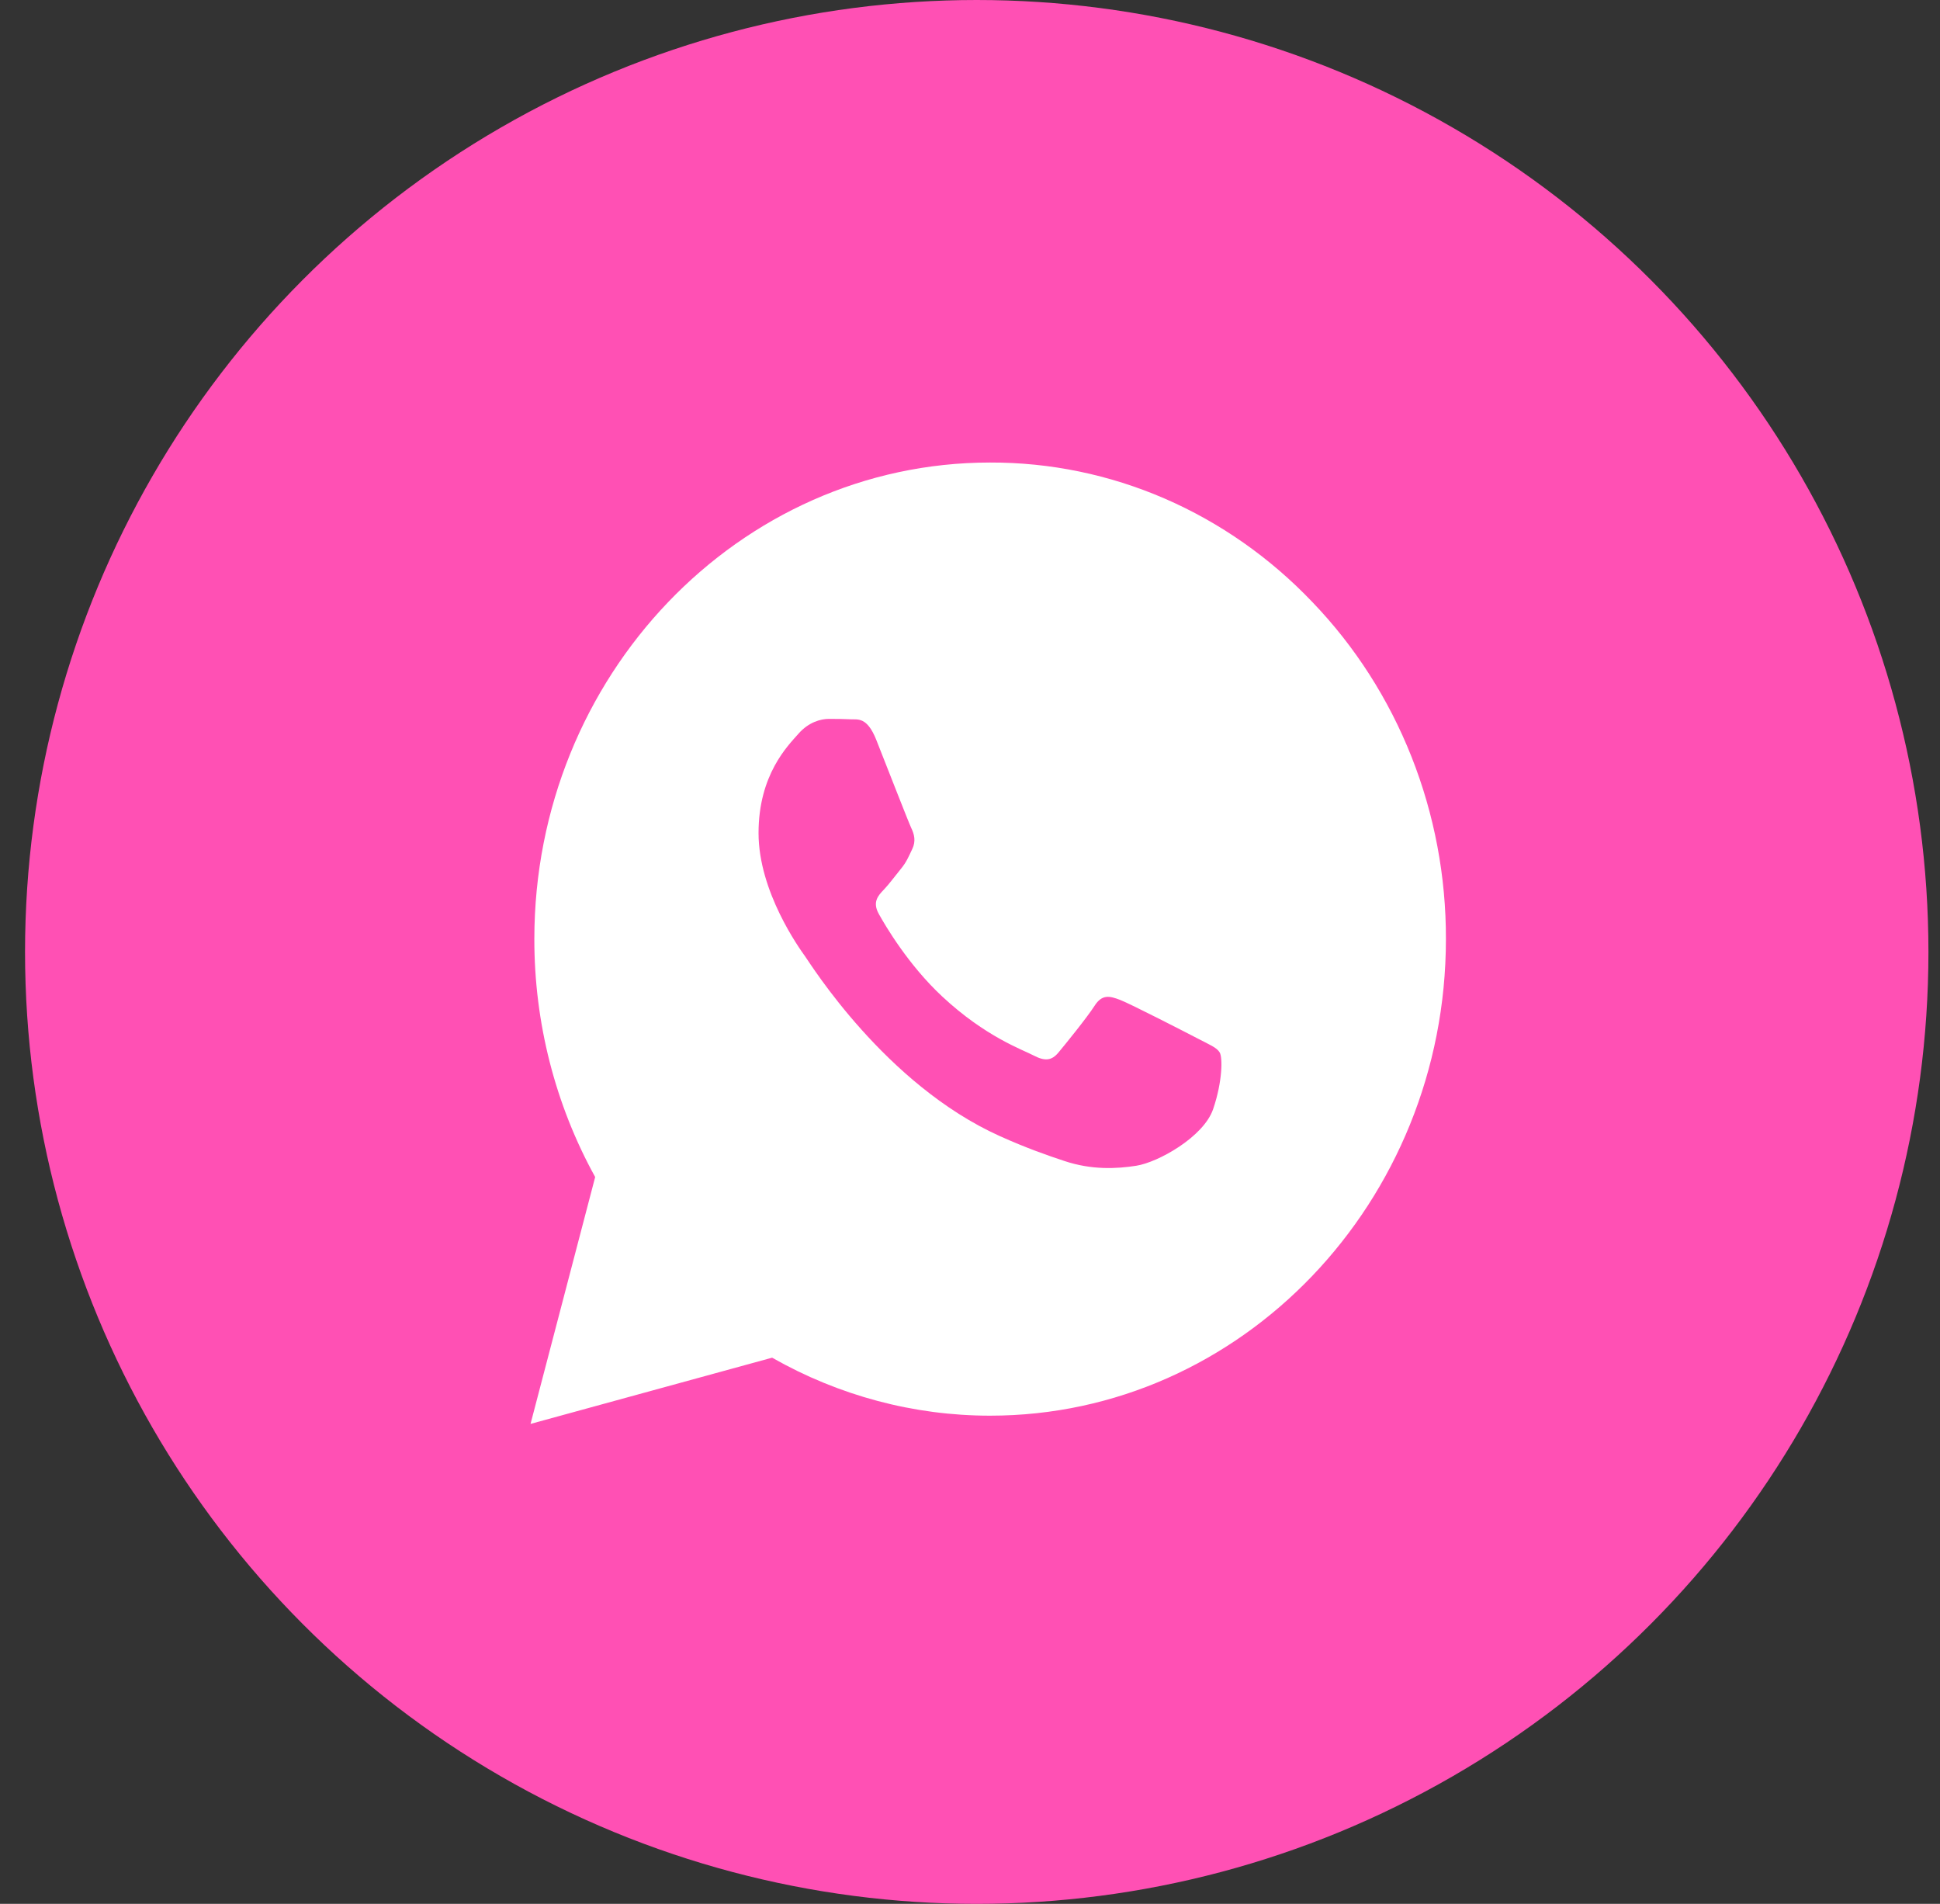 <?xml version="1.0" encoding="UTF-8"?> <svg xmlns="http://www.w3.org/2000/svg" width="53" height="52" viewBox="0 0 53 52" fill="none"><rect x="0" y="0" width="53" height="52" fill="#333333" stroke="none"/> <circle cx="26.684" cy="26" r="26" fill="#FF50B4"></circle> <path fill-rule="evenodd" clip-rule="evenodd" d="M32.727 28.368C32.415 28.205 30.886 27.42 30.601 27.31C30.316 27.202 30.109 27.148 29.901 27.474C29.693 27.798 29.097 28.531 28.916 28.748C28.734 28.966 28.553 28.992 28.242 28.83C27.931 28.666 26.928 28.323 25.74 27.216C24.815 26.354 24.19 25.289 24.009 24.963C23.828 24.638 23.989 24.462 24.145 24.3C24.285 24.155 24.456 23.921 24.612 23.731C24.768 23.541 24.819 23.405 24.923 23.188C25.028 22.971 24.975 22.782 24.897 22.619C24.819 22.456 24.197 20.855 23.938 20.204C23.685 19.57 23.429 19.657 23.238 19.646C23.056 19.637 22.849 19.635 22.642 19.635C22.434 19.635 22.097 19.716 21.812 20.042C21.526 20.367 20.723 21.154 20.723 22.754C20.723 24.354 21.837 25.9 21.993 26.118C22.149 26.334 24.187 29.619 27.308 31.027C28.052 31.362 28.631 31.562 29.082 31.711C29.827 31.959 30.506 31.924 31.042 31.84C31.639 31.747 32.882 31.053 33.142 30.294C33.401 29.535 33.401 28.884 33.323 28.748C33.246 28.612 33.039 28.531 32.727 28.368ZM35.858 16.449C34.704 15.236 33.332 14.274 31.82 13.618C30.308 12.963 28.686 12.628 27.049 12.633C20.187 12.633 14.6 18.47 14.598 25.644C14.595 27.927 15.168 30.171 16.26 32.148L14.494 38.891L21.094 37.082C22.92 38.121 24.966 38.666 27.045 38.666H27.05C33.913 38.666 39.499 32.829 39.502 25.654C39.507 23.944 39.187 22.25 38.562 20.67C37.937 19.09 37.017 17.655 35.858 16.449Z" fill="white"></path> </svg> 